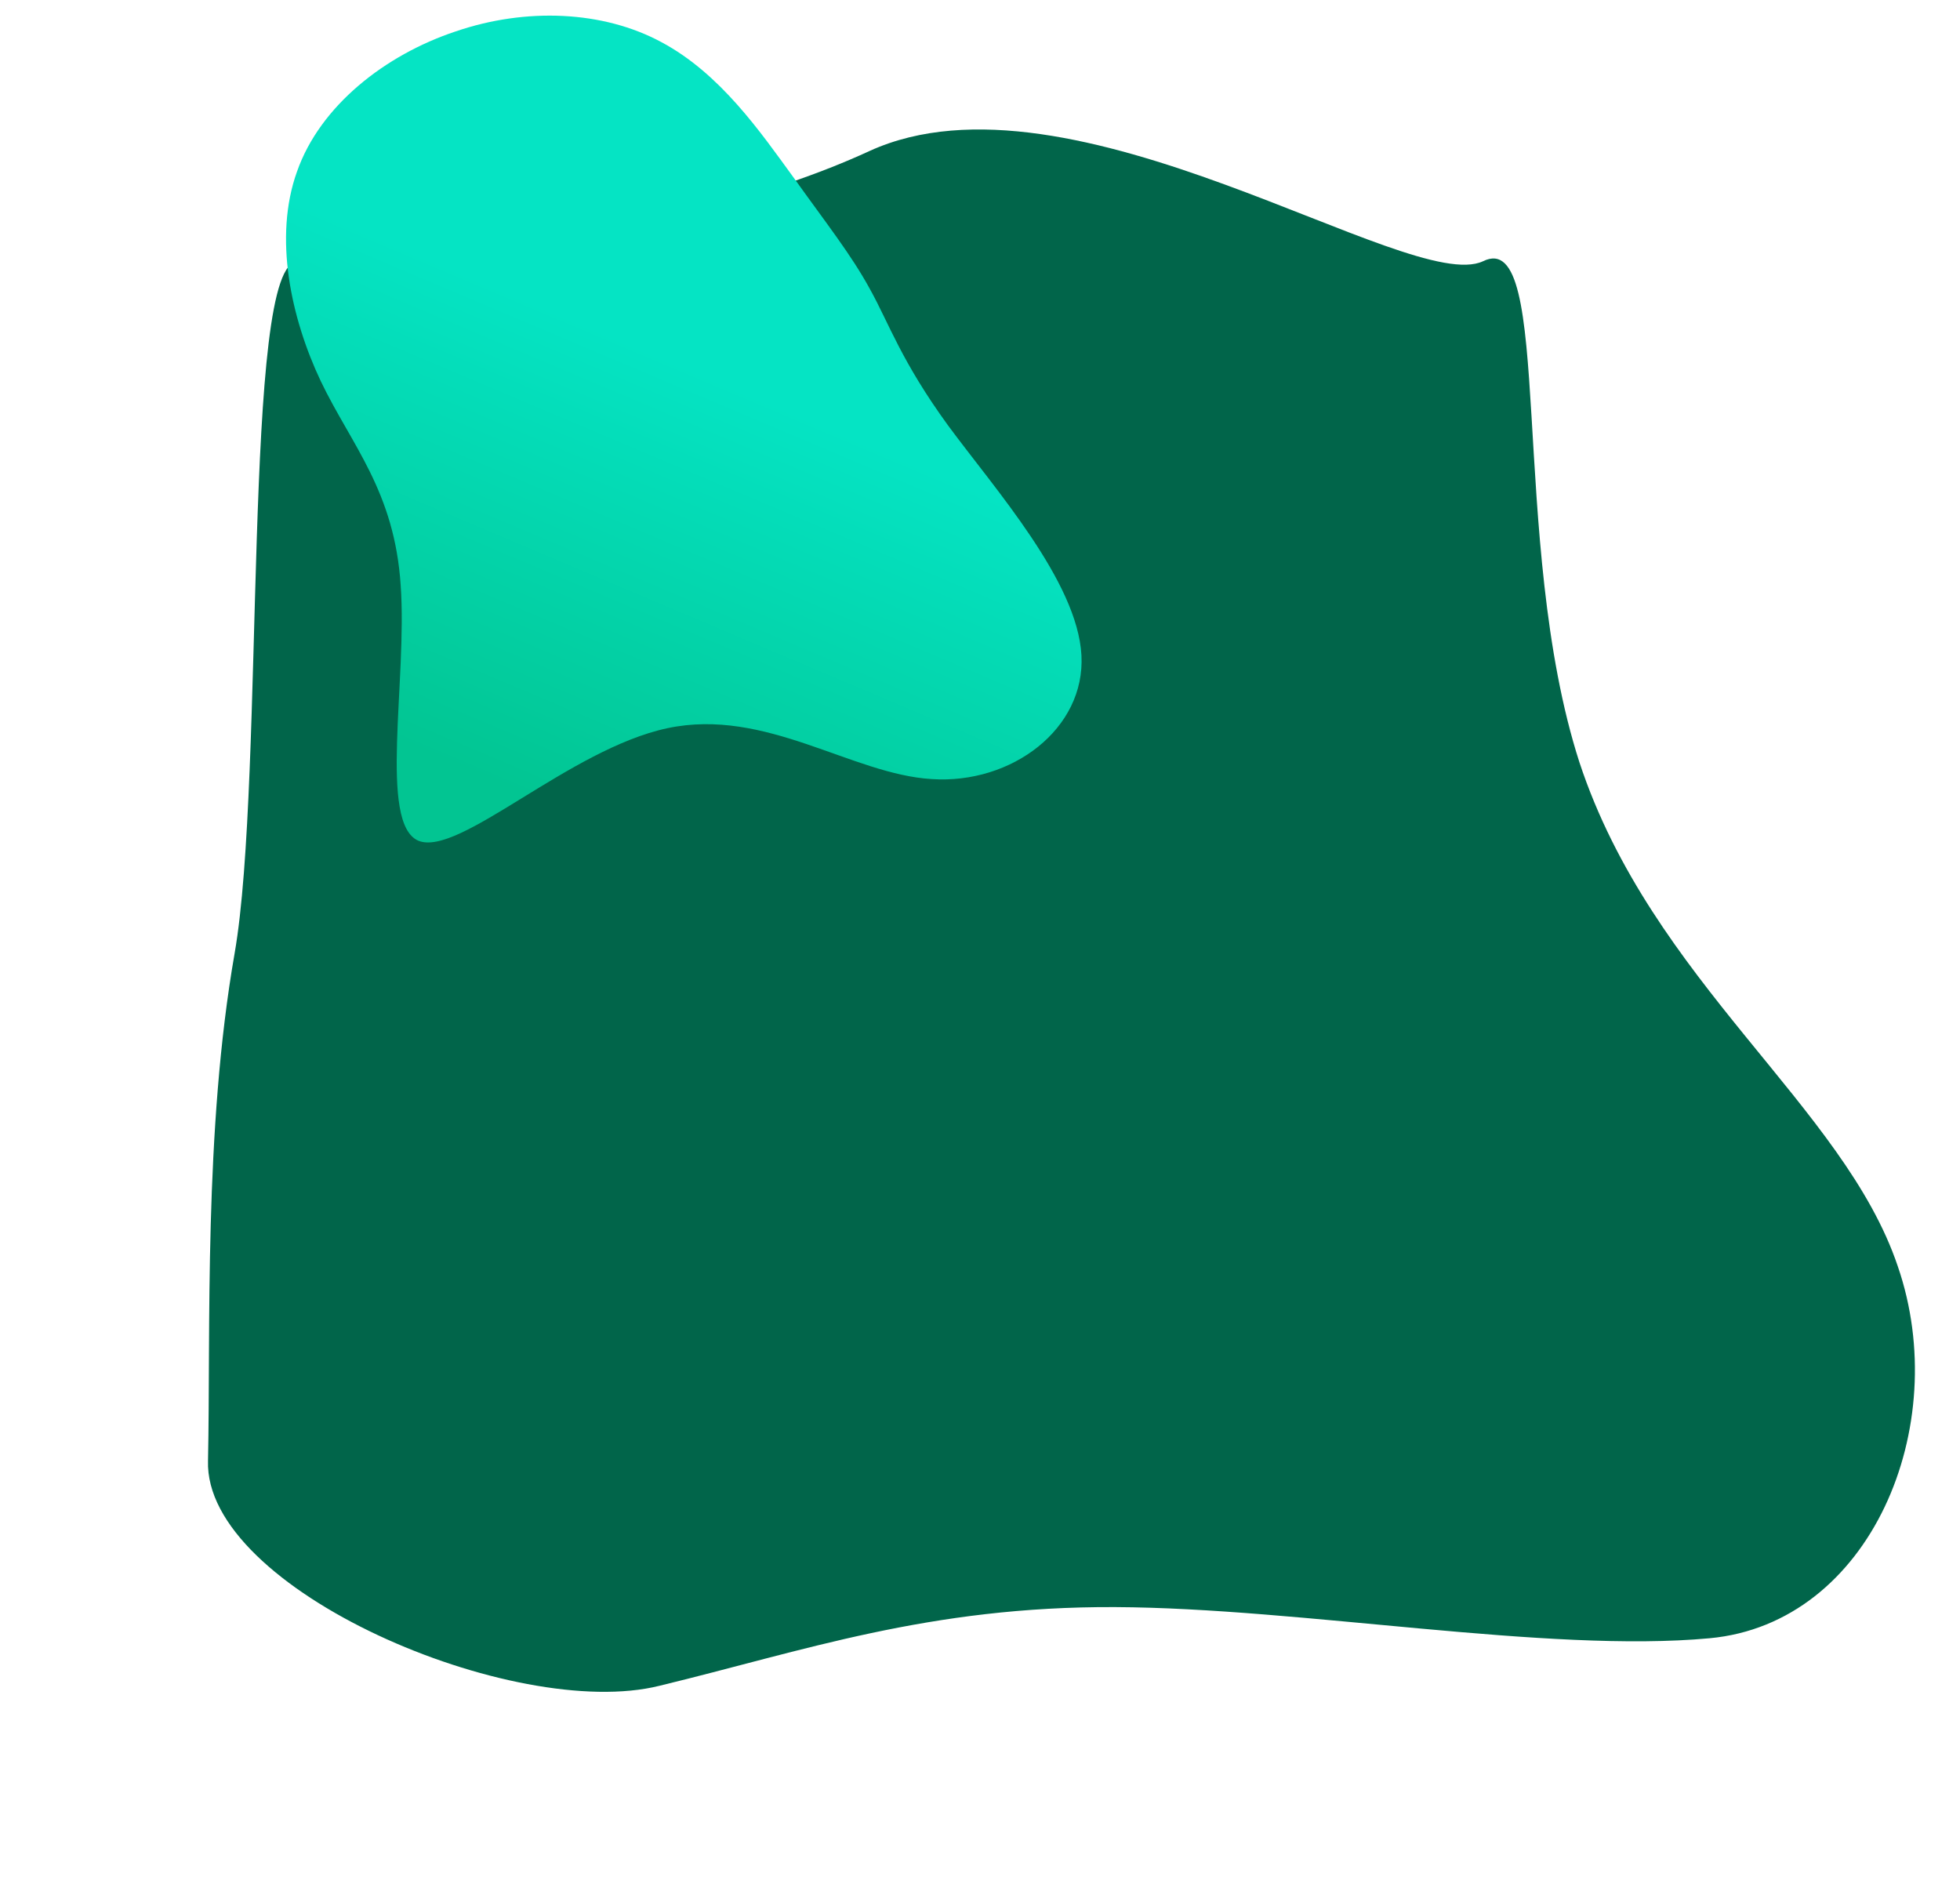 <?xml version="1.0" encoding="UTF-8"?>
<svg width="1254px" height="1210px" viewBox="0 0 1254 1210" version="1.1" xmlns="http://www.w3.org/2000/svg" xmlns:xlink="http://www.w3.org/1999/xlink">
    <title>Group 14</title>
    <defs>
        <linearGradient x1="70.147%" y1="50%" x2="50%" y2="100%" id="linearGradient-1">
            <stop stop-color="#05E4C4" offset="0%"></stop>
            <stop stop-color="#02C592" offset="100%"></stop>
        </linearGradient>
    </defs>
    <g id="Desktop-" stroke="none" stroke-width="1" fill="none" fill-rule="evenodd">
        <g id="Homepage" transform="translate(281, 325)" fill-rule="nonzero">
            <g id="Group-14" transform="translate(-280.34, -324.282)">
                <path d="M1019.333,228.933 C1068.665,214.478 1004.023,408.341 1024.436,555.439 C1045.7,701.687 1152.87,801.169 1169.03,908.304 C1186.042,1015.439 1112.043,1130.227 1009.126,1121.724 C905.358,1113.221 755.463,1057.32 638.086,1036.063 C520.71,1014.806 436.702,1029.044 342.29,1034.996 C247.028,1041.798 65.727,923.802 82.738,843.025 C98.898,761.399 116.712,634.381 155.837,526.396 C194.963,418.41 237.652,88.435 272.525,97.788 C306.547,107.141 506.428,127.866 645.069,91.304 C782.859,55.592 969.15,242.537 1019.333,228.933 Z" id="Path-Copy-5" fill="#01654A" transform="translate(626.544, 604.465) rotate(-10) translate(-626.544, -604.465) "></path>
                <path d="M507.054,112.844 C527.856,141.989 543.891,162.133 556.025,184.421 C568.16,206.28 575.96,230.282 605.863,271.428 C636.199,312.574 688.637,371.293 691.237,418.44 C693.838,465.586 646.6,501.161 595.462,497.732 C544.324,494.731 489.286,451.871 426.447,465.158 C363.608,478.444 292.968,547.879 266.965,537.163 C241.396,526.02 260.032,434.298 255.698,373.865 C251.797,313.431 224.062,283.857 204.56,243.14 C185.491,202.851 174.224,150.99 189.392,108.986 C204.126,66.983 245.73,34.409 290.801,19.408 C335.872,3.978 385.276,6.121 422.546,26.265 C460.25,46.41 485.819,83.698 507.054,112.844 Z" id="Path" fill="url(#linearGradient-1)"></path>
            </g>
        </g>
    </g>
</svg>
